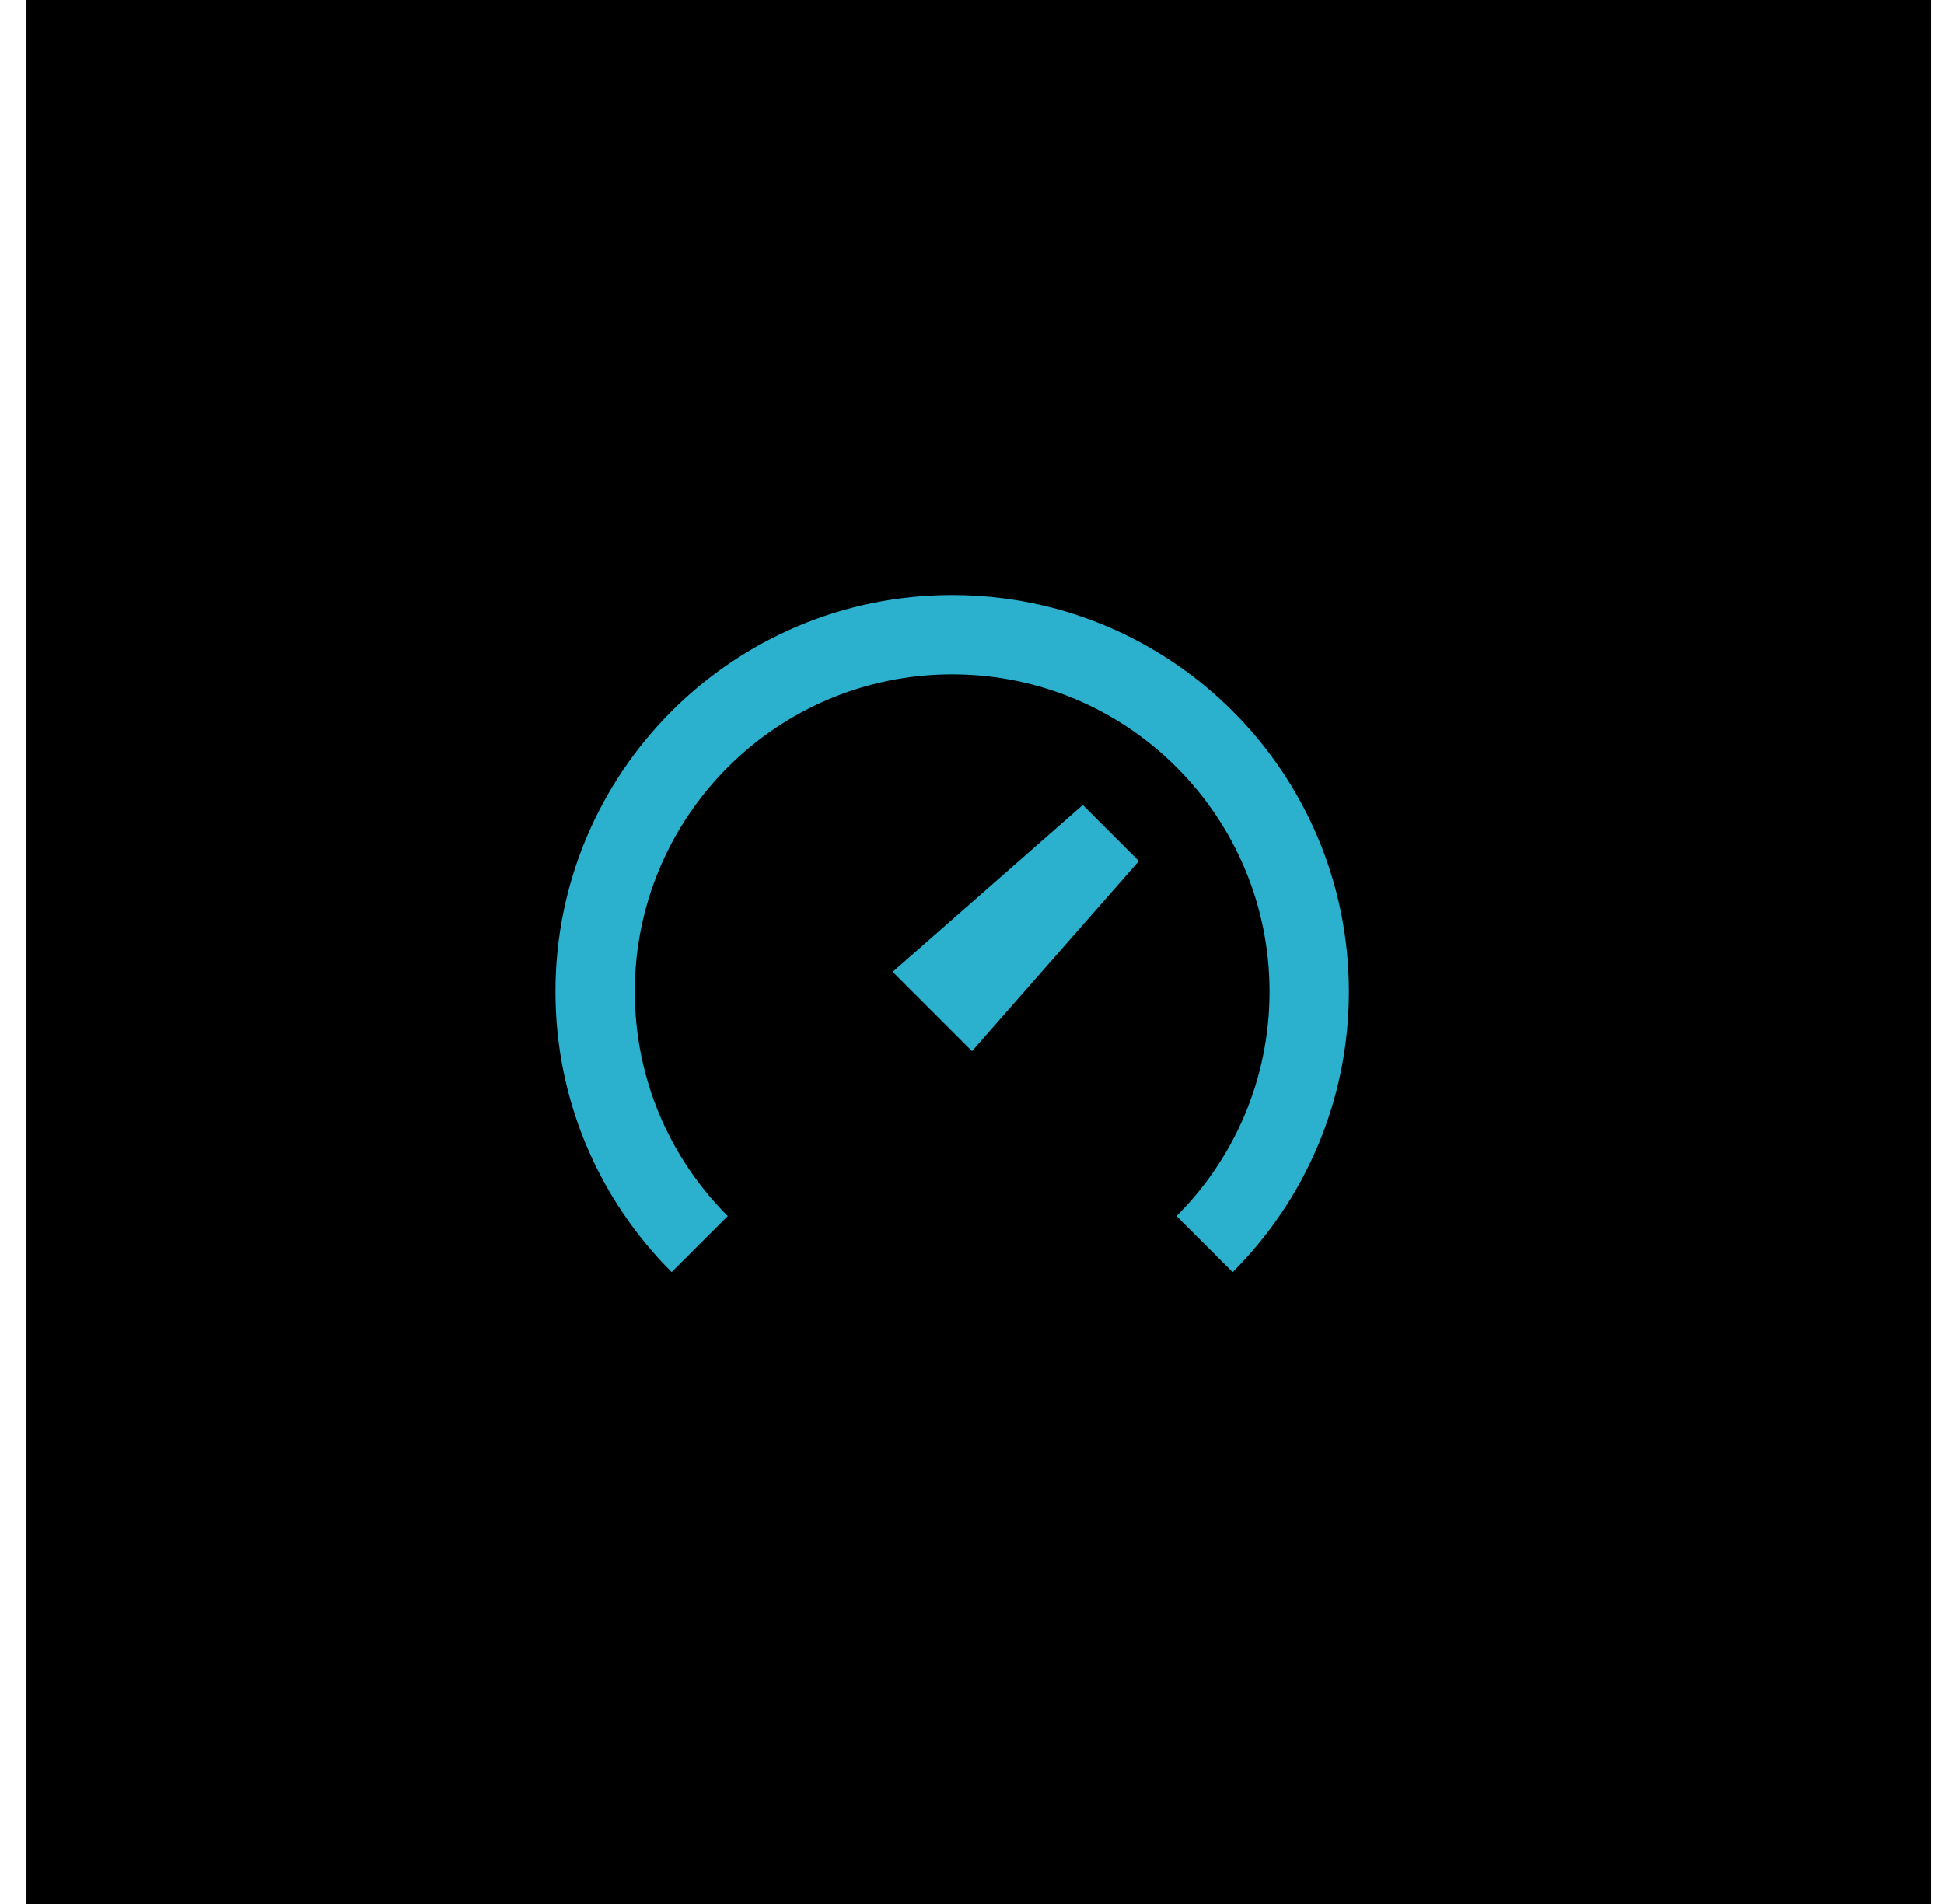 <svg width="49" height="48" viewBox="0 0 49 48" fill="none" xmlns="http://www.w3.org/2000/svg">
<rect width="48" height="48" transform="translate(0.667)" fill="black"/>
<path d="M32 25C32 27.209 31.105 29.209 29.657 30.657L31.071 32.071C32.881 30.261 34 27.761 34 25C34 19.477 29.523 15 24 15C18.477 15 14 19.477 14 25C14 27.761 15.119 30.261 16.929 32.071L18.343 30.657C16.895 29.209 16 27.209 16 25C16 20.582 19.582 17 24 17C28.418 17 32 20.582 32 25ZM27.293 20.293L22.5 24.5L24.5 26.5L28.707 21.707L27.293 20.293Z" fill="#2BB1CD"/>
</svg>
